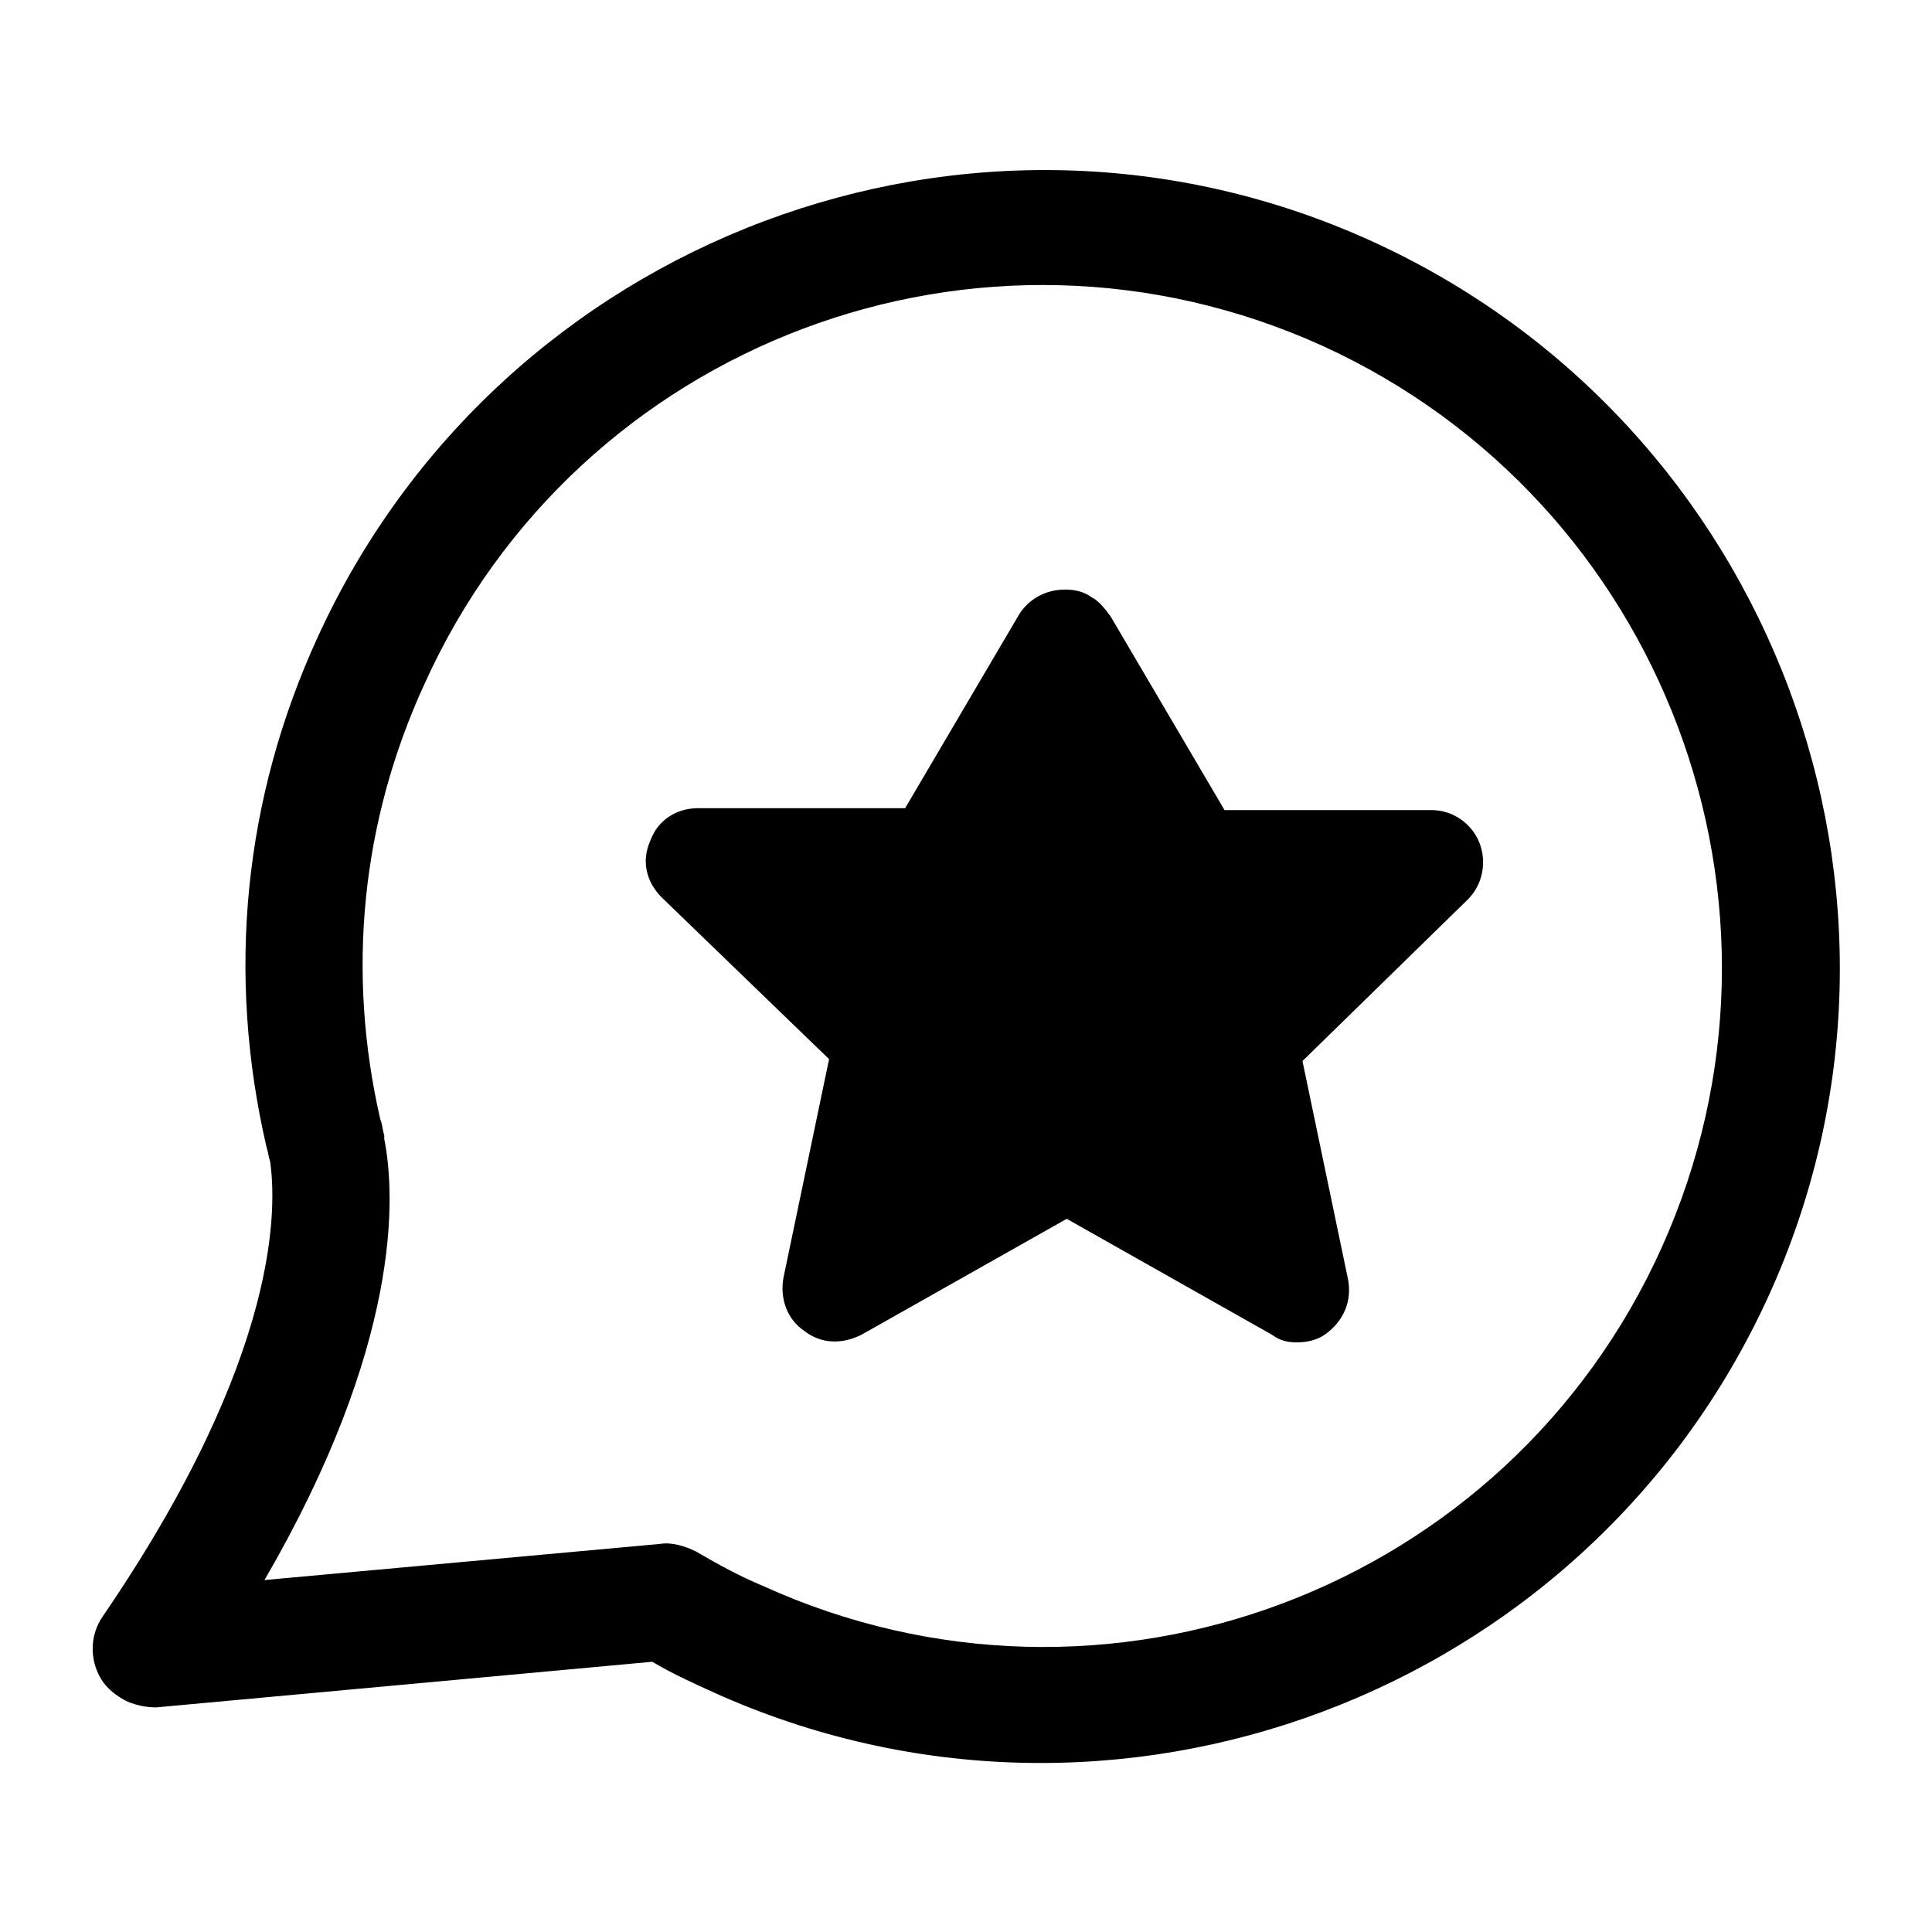 <?xml version="1.0" encoding="UTF-8"?>
<!-- Uploaded to: ICON Repo, www.svgrepo.com, Generator: ICON Repo Mixer Tools -->
<svg fill="#000000" width="800px" height="800px" version="1.1" viewBox="144 144 512 512" xmlns="http://www.w3.org/2000/svg">
 <g>
  <path d="m533 382.36-43.832 42.824 12.09 57.938c1.008 5.543-1.008 10.578-5.543 14.105-2.519 2.016-5.543 2.519-8.062 2.519s-4.535-0.504-6.551-2.016l-54.41-30.73-54.41 30.73c-5.039 2.519-10.578 2.519-15.113-1.008-4.535-3.023-6.551-8.566-5.543-14.105l12.09-57.938-44.328-42.82c-4.031-4.031-5.543-9.574-3.023-15.113 2.016-5.543 7.055-8.566 12.594-8.566h54.914l30.23-51.387c2.519-4.031 7.055-6.551 12.09-6.551 2.519 0 5.039 0.504 7.055 2.016 2.016 1.008 3.527 3.023 5.039 5.039l30.23 51.387h54.914c5.543 0 10.578 3.527 12.594 8.566 2.016 5.035 1.008 11.082-3.023 15.109z"/>
  <path d="m177.82 594.97c-3.023-1.512-5.543-3.527-7.055-6.047-3.023-5.039-3.023-11.586 0.504-16.625 47.863-70.031 45.848-109.33 44.336-120.41-0.504-1.512-0.504-2.519-1.008-4.031-10.578-45.848-6.047-92.195 13.602-135.02 48.367-105.8 173.81-153.16 279.61-104.79 105.8 48.367 153.16 173.81 104.79 279.61-48.363 105.8-173.81 152.66-279.61 104.79-5.543-2.519-11.082-5.039-16.121-8.062l-131.5 12.094c-2.519 0-5.039-0.504-7.555-1.512zm316.89-359.21c-90.688-41.312-197.49-1.008-238.3 89.68-16.625 36.273-20.656 76.074-11.586 115.37 0.504 1.008 0.504 2.519 1.008 4.031v1.008c3.023 15.113 4.535 54.41-31.738 116.88l104.79-9.574c3.023-0.504 6.551 0.504 9.574 2.016 6.047 3.527 11.586 6.551 17.633 9.07 90.688 41.312 197.49 1.008 238.3-89.68 40.805-90.688 0.5-197.49-89.684-238.8z"/>
 </g>
</svg>